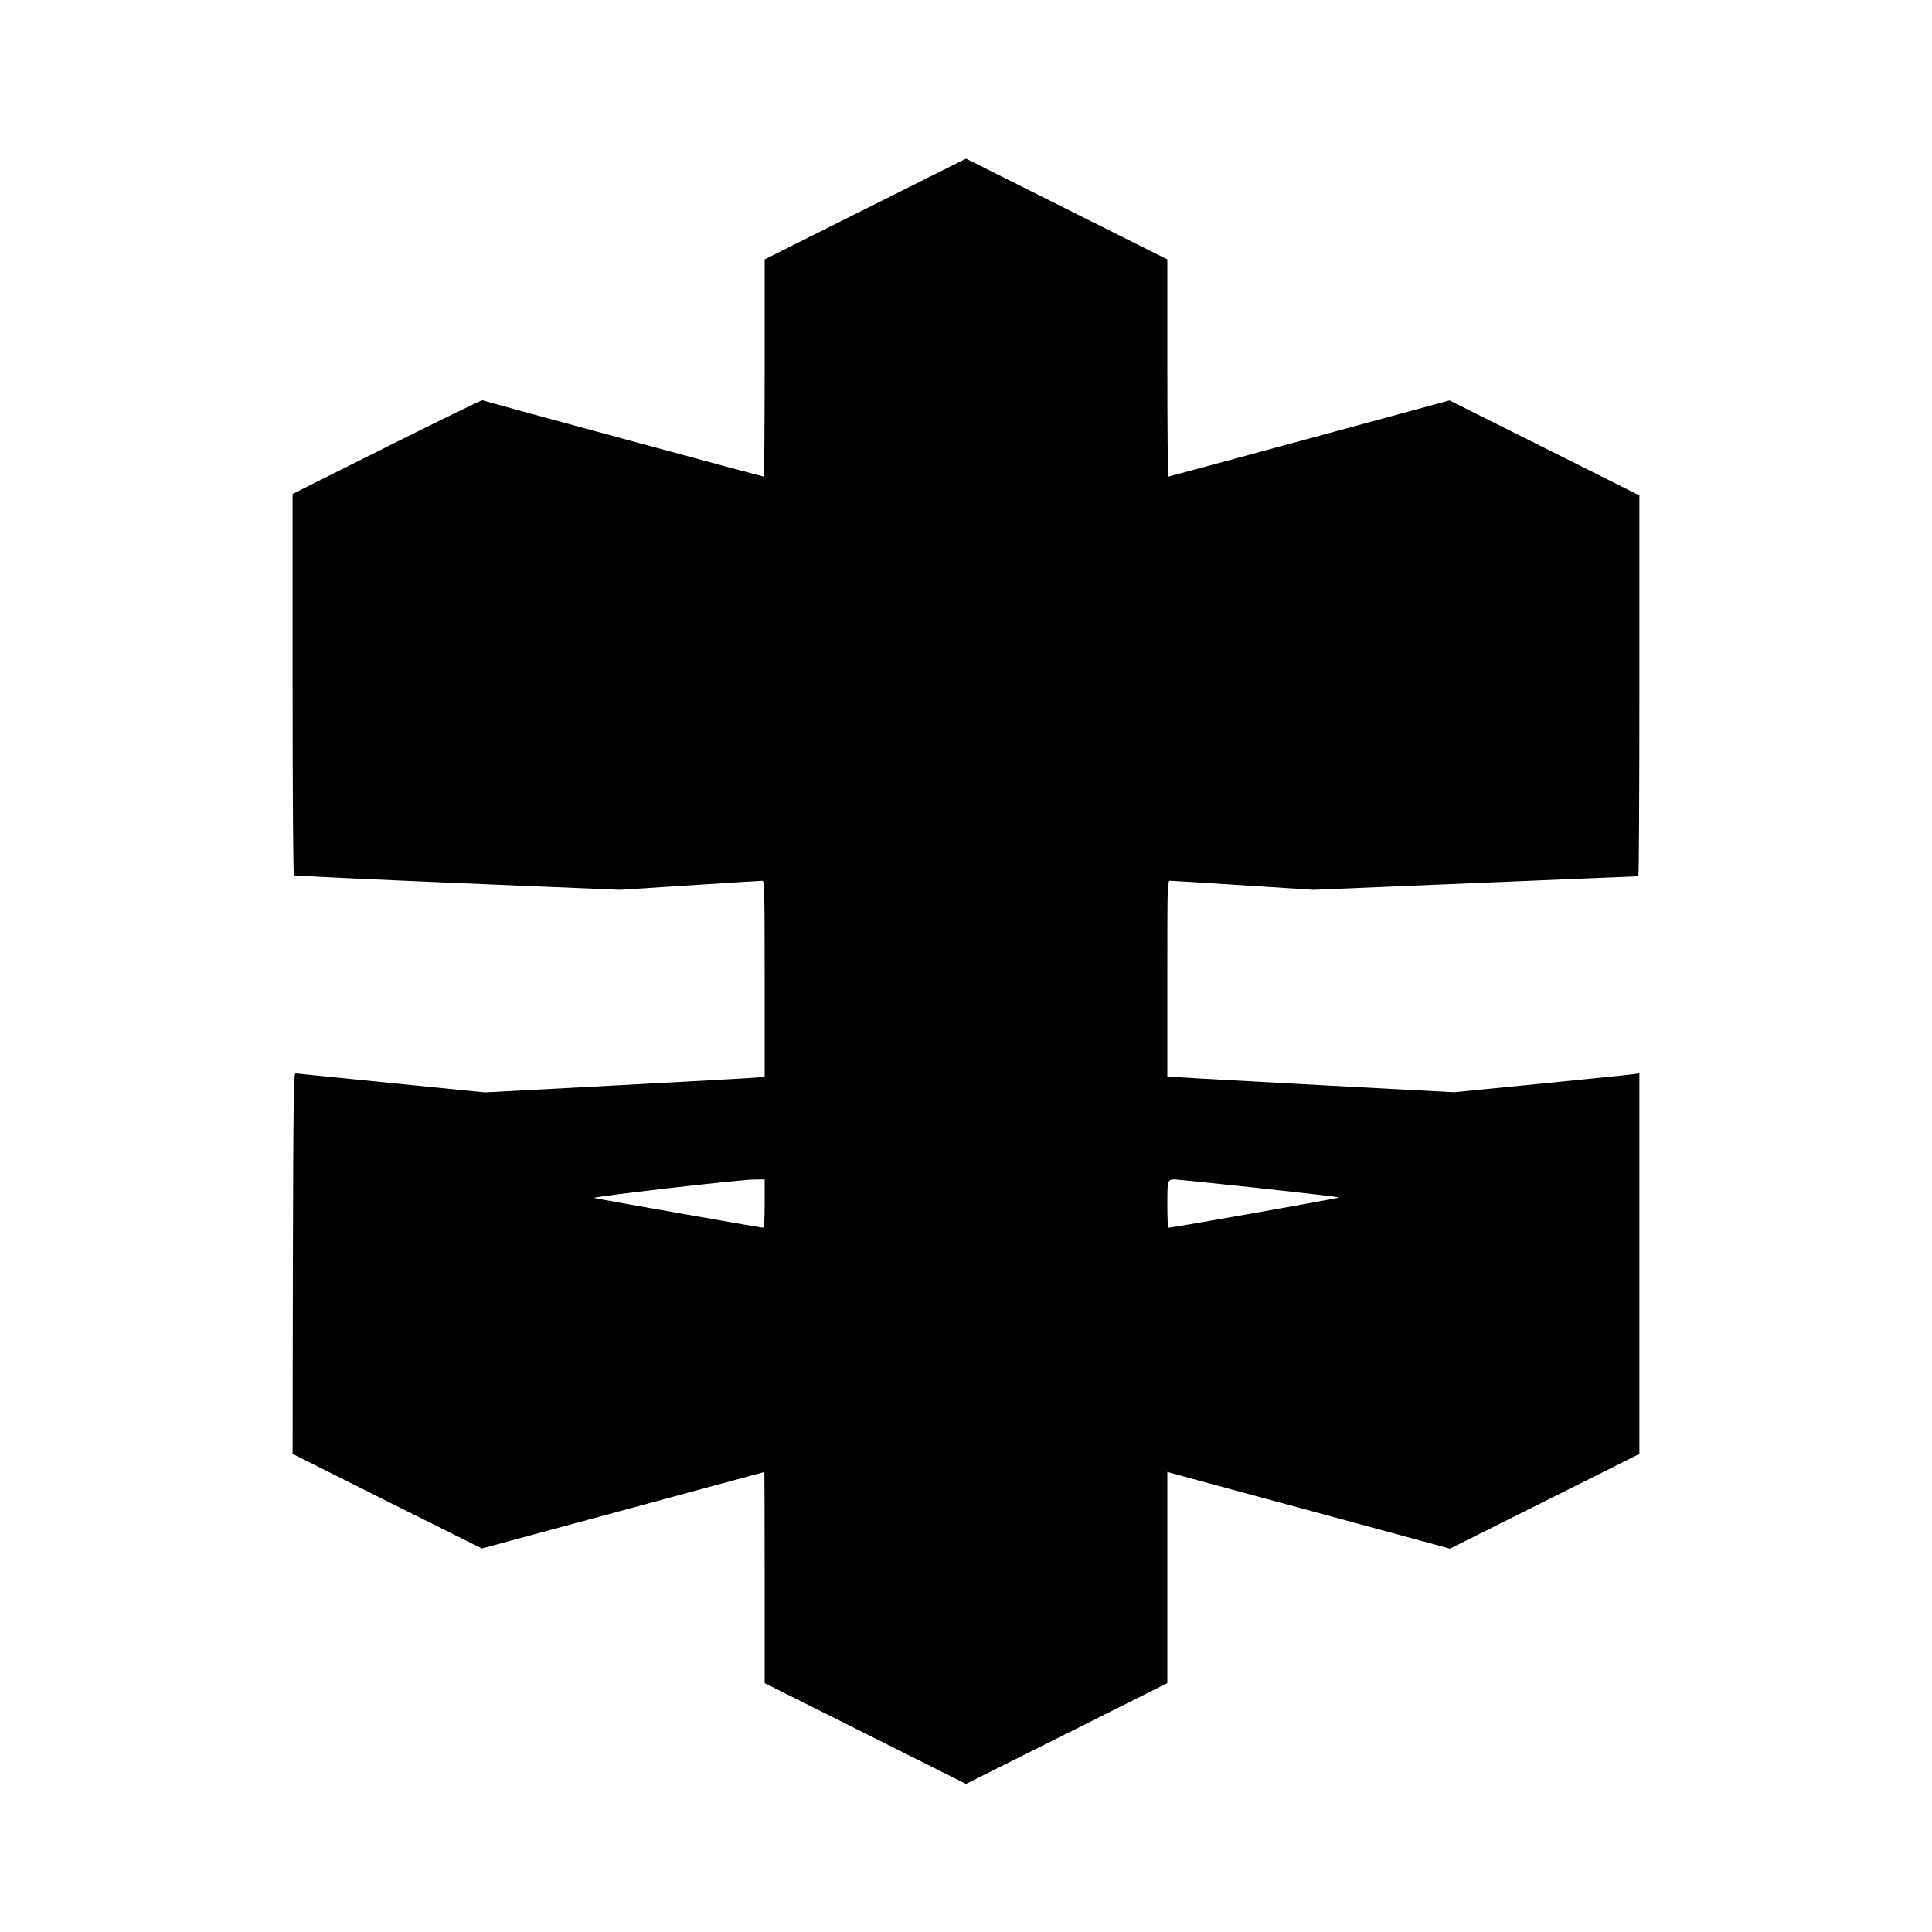<?xml version="1.0" standalone="no"?>
<!DOCTYPE svg PUBLIC "-//W3C//DTD SVG 20010904//EN"
 "http://www.w3.org/TR/2001/REC-SVG-20010904/DTD/svg10.dtd">
<svg version="1.0" xmlns="http://www.w3.org/2000/svg"
 width="1281pt" height="1281pt" viewBox="0 0 1281 1281"
 preserveAspectRatio="xMidYMid meet">

<g transform="translate(0,1281) scale(0.1,-0.1)"
fill="#000000" stroke="none">
<path d="M5737 11424 l-667 -334 0 -720 c0 -396 -3 -720 -6 -720 -10 0 -1858
501 -1866 506 -4 2 -288 -136 -632 -308 l-626 -313 0 -1262 c0 -726 4 -1264 9
-1267 5 -3 493 -26 1086 -51 l1076 -45 465 30 c256 17 472 30 480 30 12 0 14
-90 14 -649 l0 -649 -47 -6 c-27 -3 -444 -26 -928 -52 l-880 -47 -620 62
c-341 34 -627 63 -635 64 -13 2 -15 -145 -18 -1260 l-2 -1263 627 -314 628
-313 935 253 c514 139 936 254 938 254 1 0 2 -315 2 -700 l0 -700 668 -334
667 -334 668 334 667 334 0 701 0 700 23 -7 c12 -4 434 -118 937 -254 l914
-248 628 314 628 314 0 1261 0 1262 -47 -6 c-27 -4 -303 -32 -615 -63 l-568
-56 -862 46 c-475 26 -902 49 -950 53 l-88 6 0 648 c0 636 0 649 19 649 11 0
229 -13 485 -30 l465 -30 1073 45 c590 25 1076 45 1081 45 4 0 7 568 7 1263
l0 1262 -629 315 -630 315 -928 -252 c-510 -139 -931 -252 -935 -253 -5 0 -8
324 -8 720 l0 720 -668 334 -667 334 -668 -334z m-667 -6594 c0 -112 -3 -160
-11 -160 -16 0 -1088 189 -1119 197 -29 7 947 120 1058 122 l72 1 0 -160z
m3272 103 c296 -32 538 -60 538 -63 0 -4 -1114 -202 -1132 -200 -5 0 -8 69 -8
154 0 161 1 163 45 166 11 0 262 -25 557 -57z"/>
</g>
</svg>
